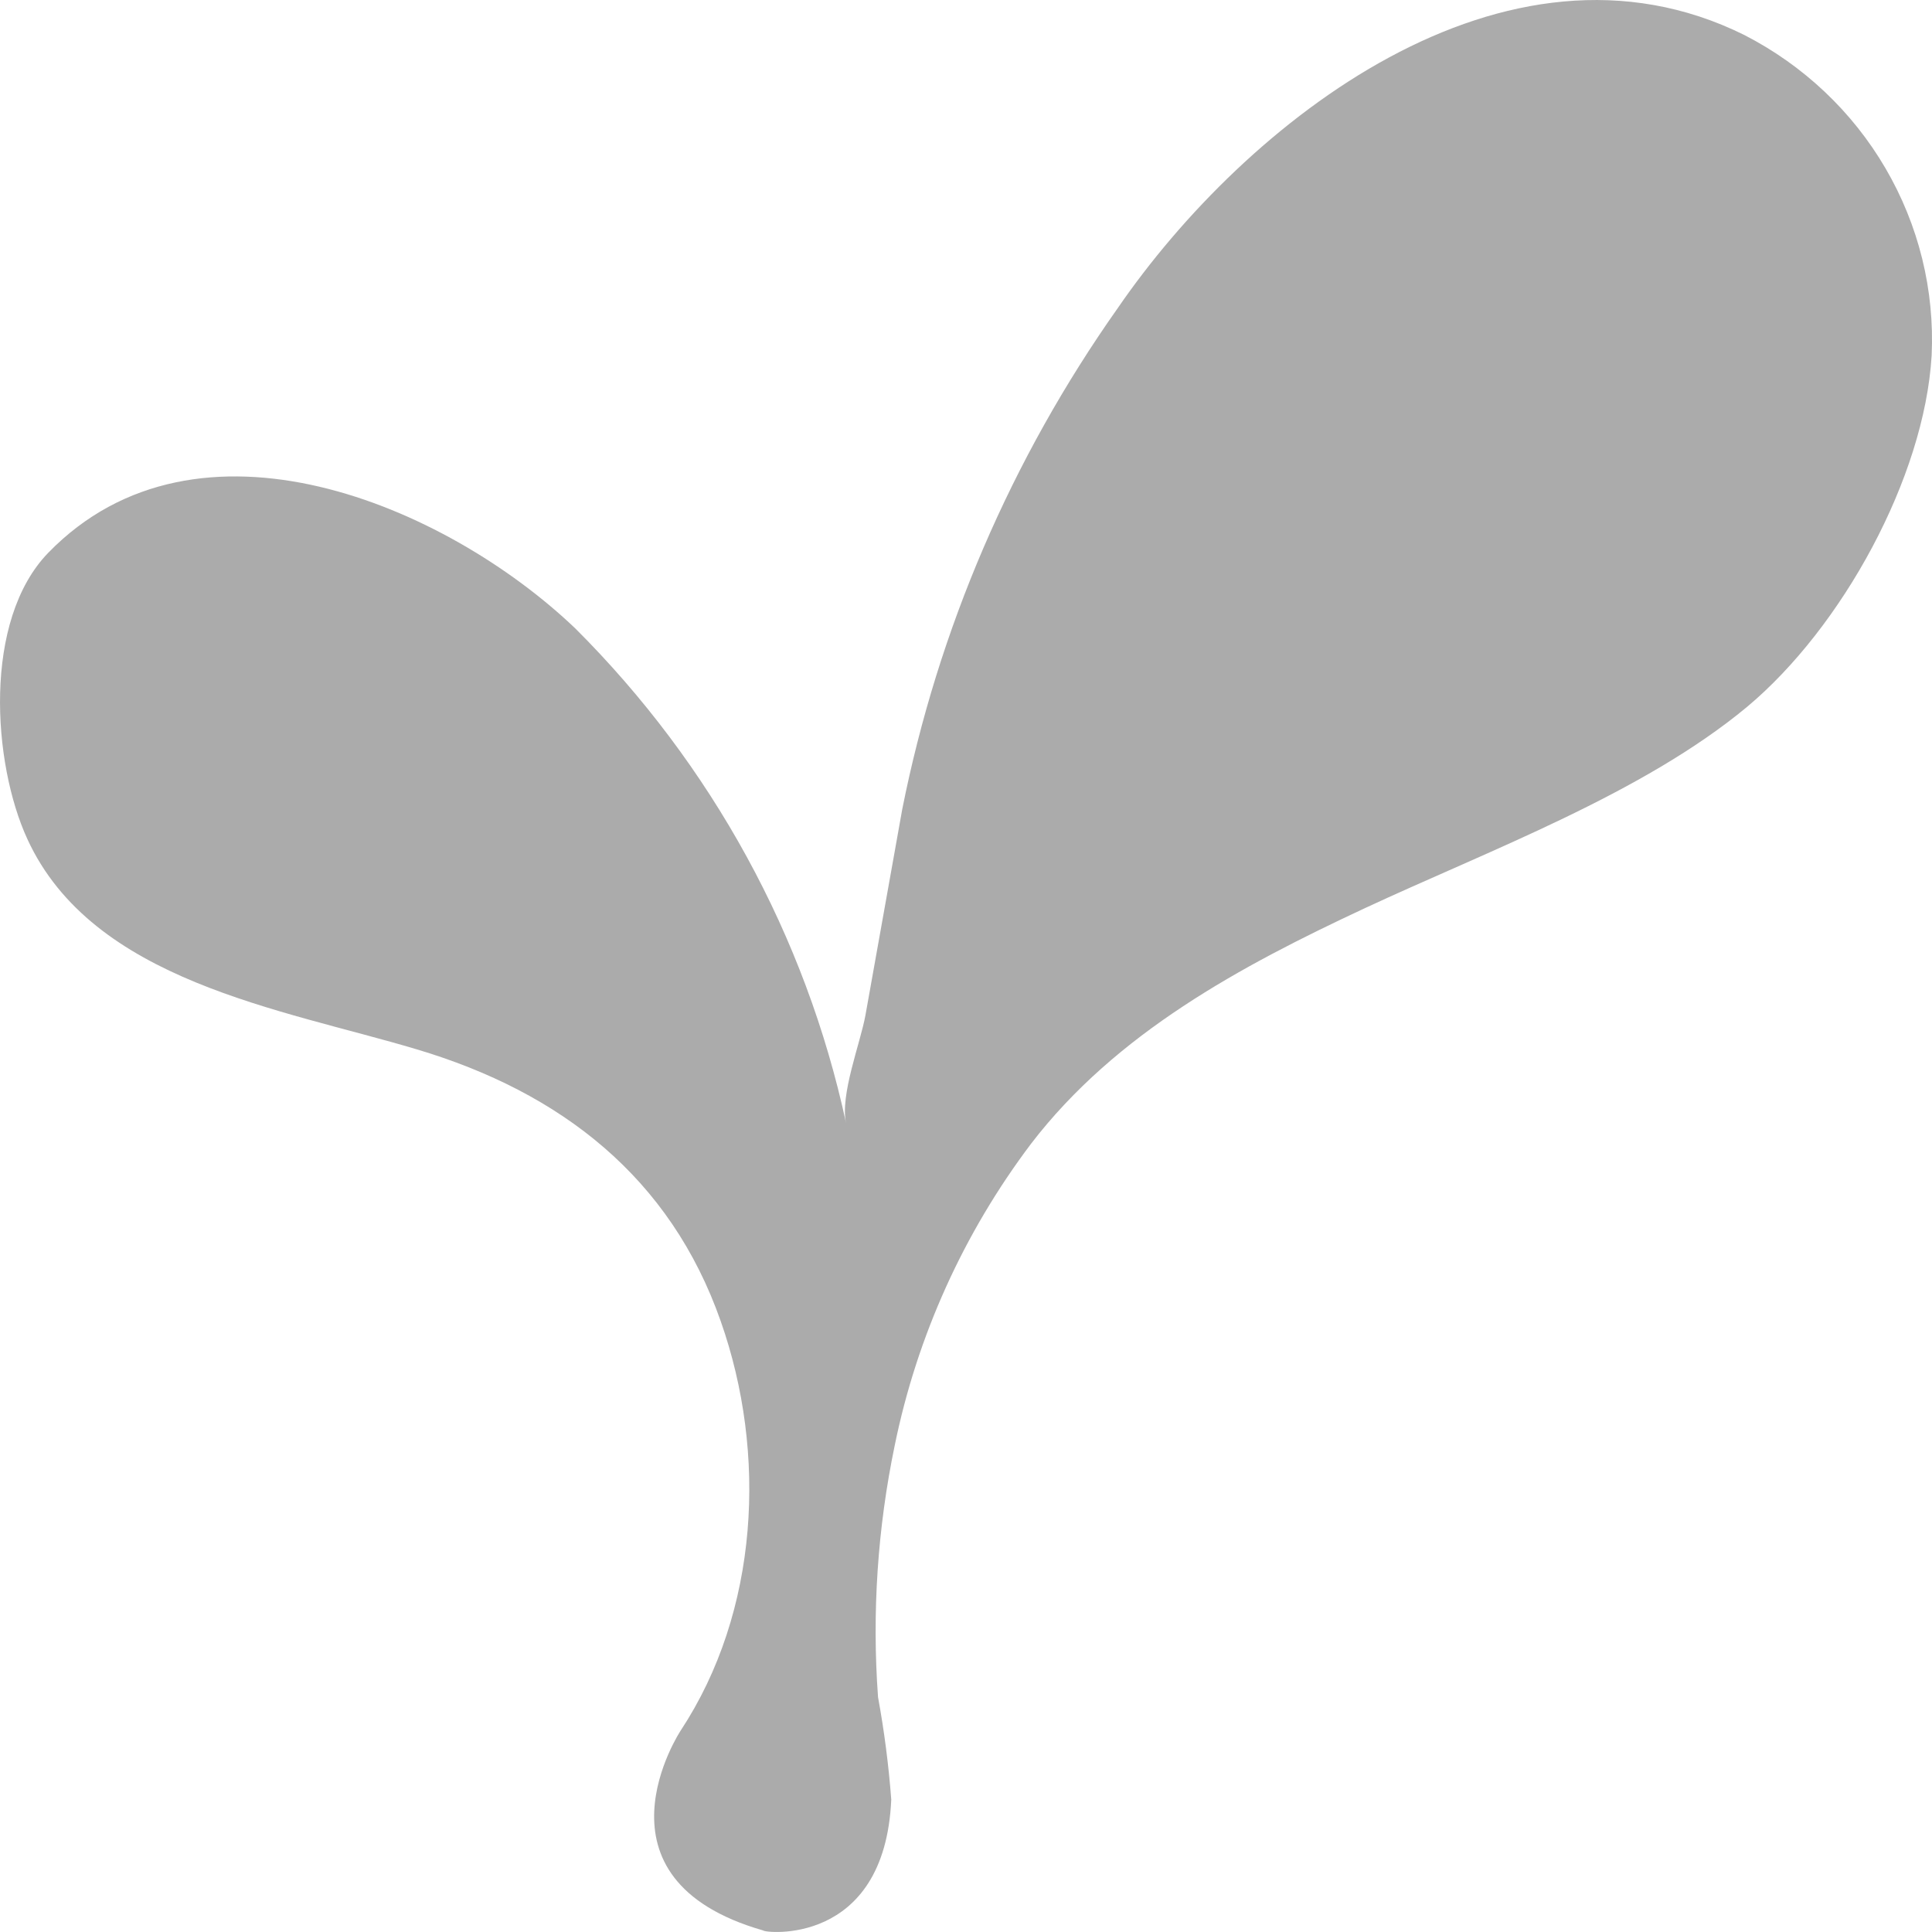 <?xml version="1.0" encoding="utf-8"?>
<svg xmlns="http://www.w3.org/2000/svg" fill="none" height="100%" overflow="visible" preserveAspectRatio="none" style="display: block;" viewBox="0 0 32 32" width="100%">
<path d="M14.762 29.806C14.719 29.237 14.646 28.671 14.543 28.11C14.441 26.713 14.535 25.309 14.82 23.938C15.19 22.129 15.961 20.423 17.079 18.942C18.482 17.113 20.549 16.002 22.607 15.042C24.666 14.083 27.206 13.146 28.937 11.708C30.506 10.396 31.874 7.915 31.994 5.889C32.045 4.805 31.78 3.729 31.23 2.788C30.681 1.847 29.869 1.081 28.89 0.579C24.931 -1.382 20.63 2.02 18.513 5.104C16.752 7.598 15.537 10.424 14.944 13.404L14.334 16.818C14.25 17.28 13.91 18.138 14.014 18.604C13.345 15.506 11.788 12.662 9.527 10.407C7.38 8.359 3.271 6.614 0.8 9.155C-0.287 10.274 -0.125 12.641 0.453 13.897C1.536 16.256 4.666 16.711 6.898 17.379C9.296 18.092 11.104 19.507 11.937 21.882C12.708 24.07 12.573 26.691 11.274 28.664C11.274 28.664 9.651 31.118 12.642 31.975C12.642 32.013 14.654 32.26 14.762 29.806Z" fill="black" fill-opacity="0.33" id="Vector"/>
</svg>